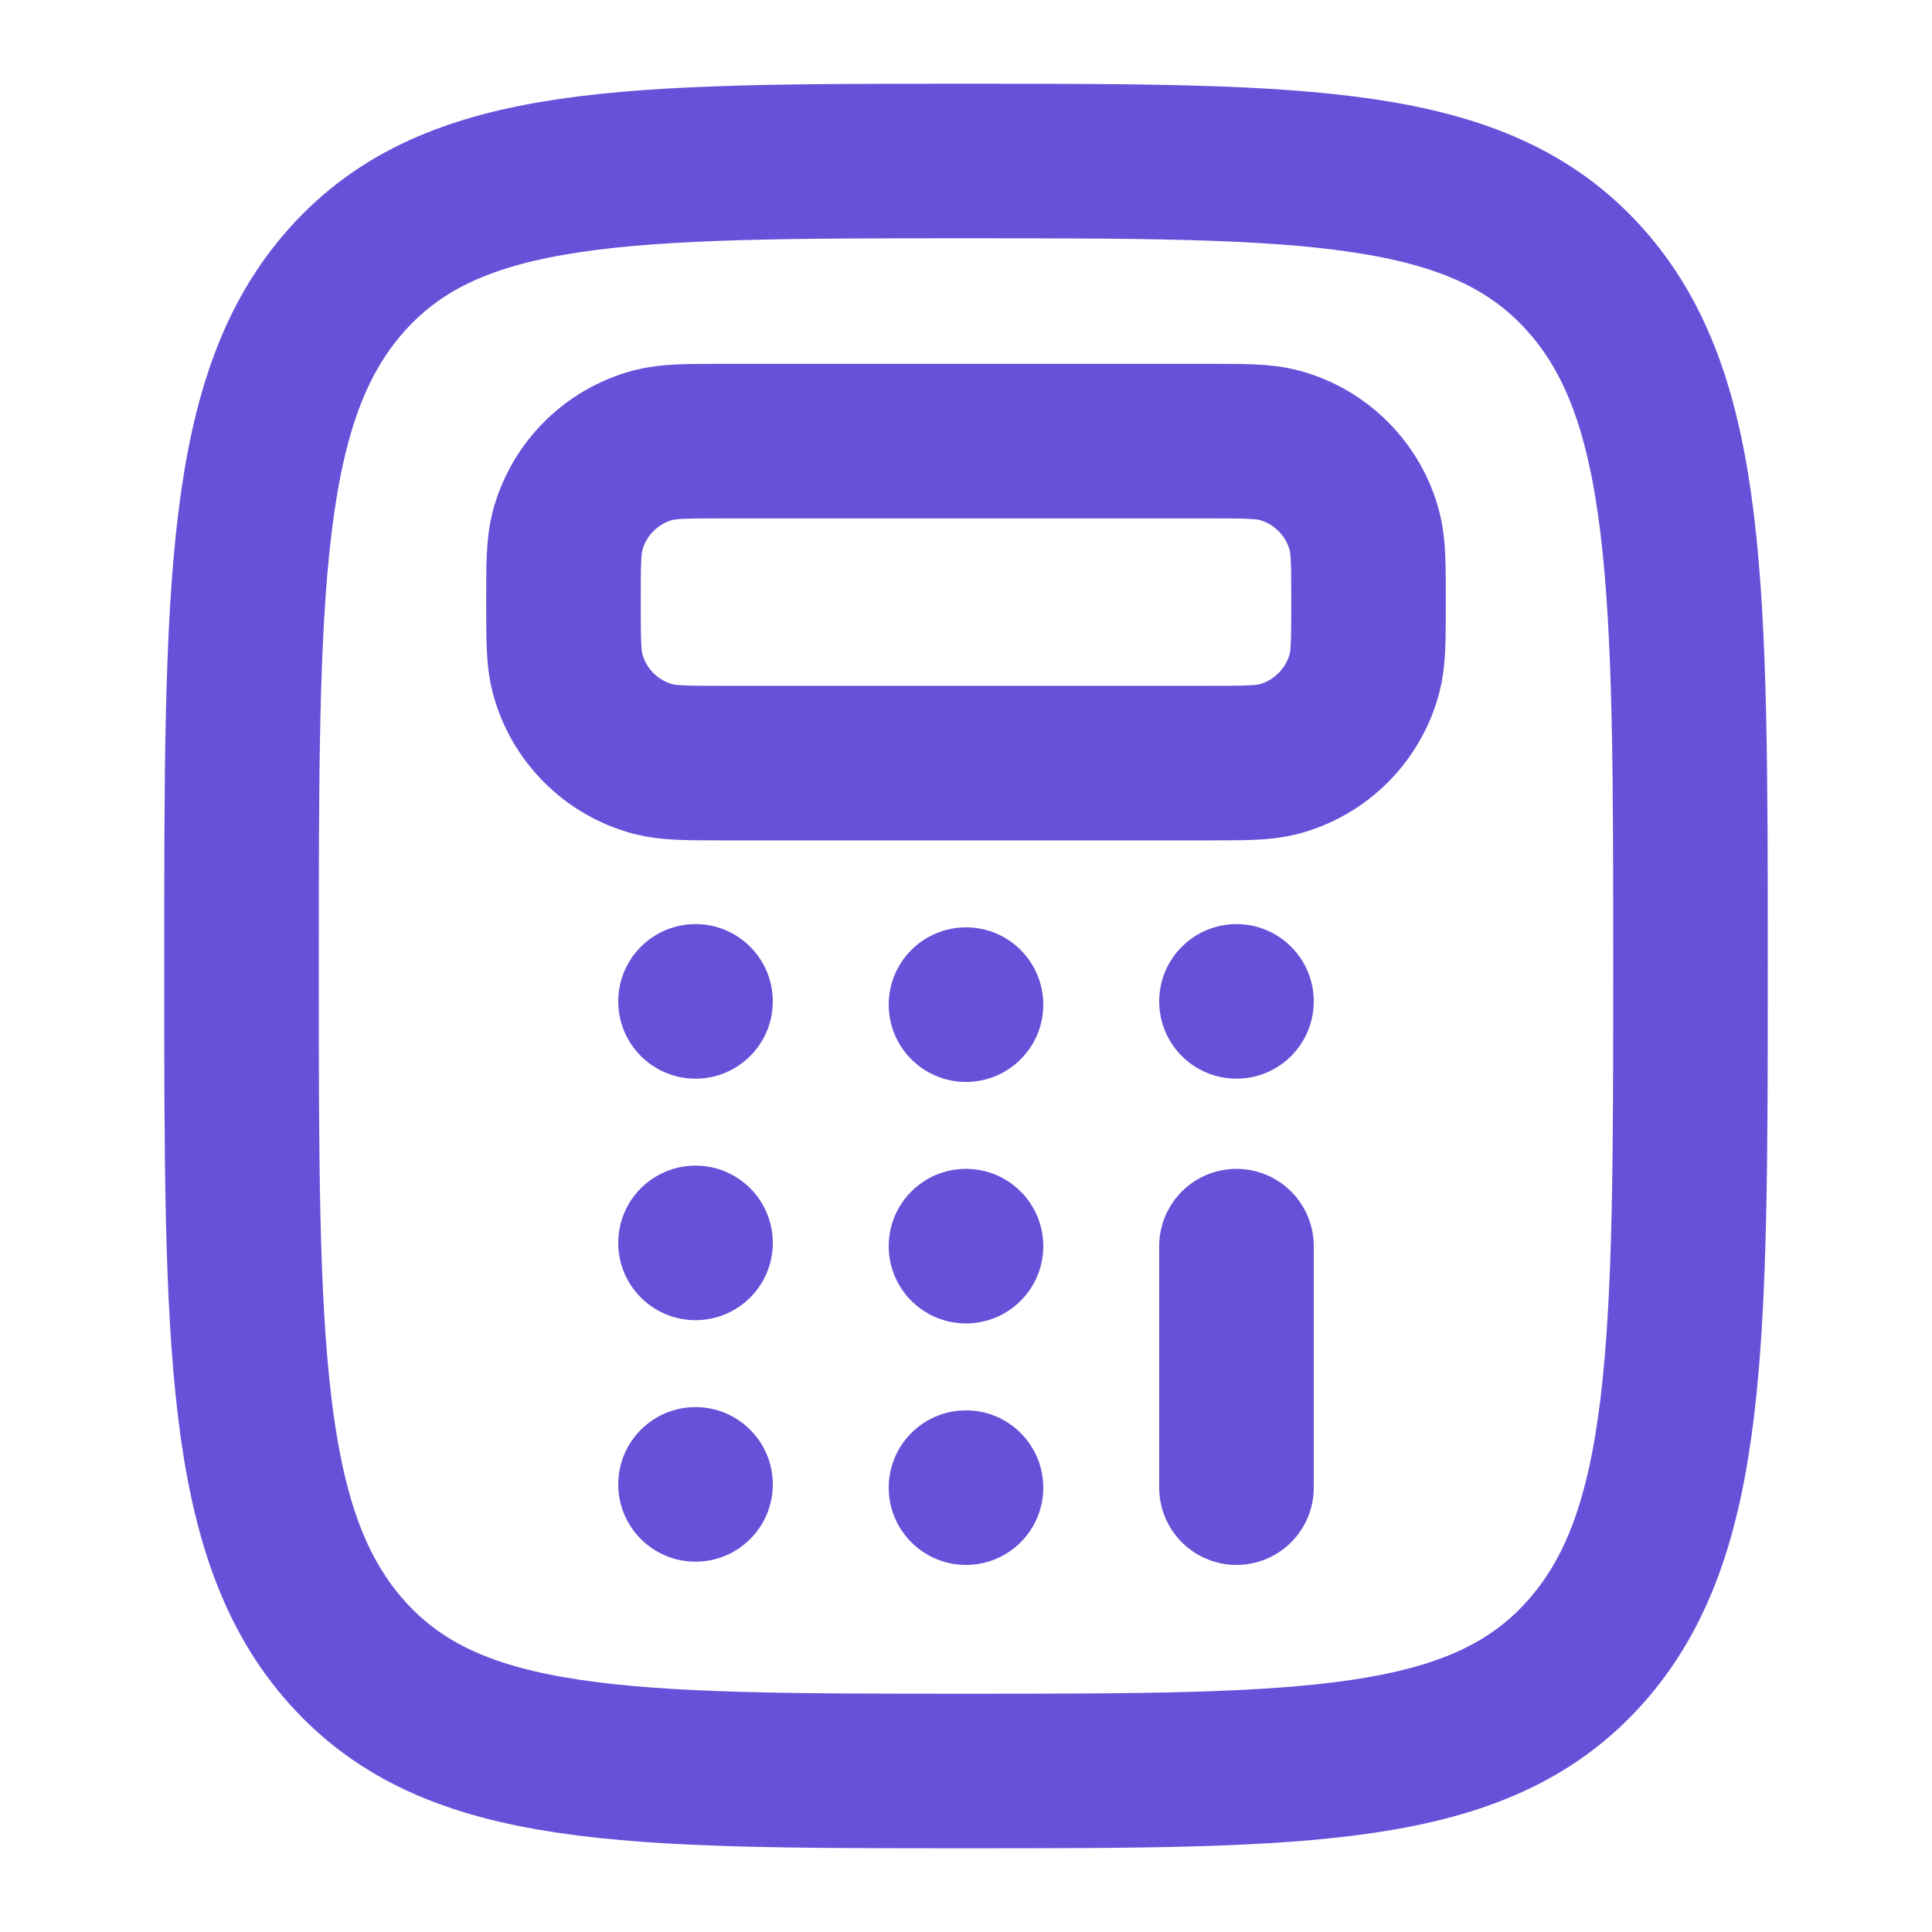 <svg fill="none" height="50" viewBox="0 0 50 50" width="50" xmlns="http://www.w3.org/2000/svg"><path d="m8.996 42.782c2.746 3.051 7.165 3.051 16.004 3.051s13.258 0 16.004-3.051c2.746-3.051 2.746-7.961 2.746-17.782s0-14.731-2.746-17.782c-2.746-3.051-7.165-3.051-16.004-3.051s-13.258 0-16.004 3.051c-2.746 3.051-2.746 7.961-2.746 17.782s0 14.731 2.746 17.782z" stroke="#6552d8" stroke-width="4"/><path d="m14.583 15.583c0-.969 0-1.453.106-1.851.289-1.078 1.131-1.921 2.21-2.21.397-.106.882-.106 1.851-.106h12.5c.969 0 1.453 0 1.851.106 1.078.289 1.921 1.131 2.21 2.21.106.397.106.882.106 1.851 0 .969 0 1.453-.106 1.85-.289 1.079-1.131 1.921-2.21 2.21-.397.106-.882.106-1.851.106h-12.5c-.969 0-1.453 0-1.851-.106-1.078-.289-1.921-1.131-2.21-2.21-.106-.397-.106-.882-.106-1.85z" stroke="#6552d8" stroke-width="4"/><g fill="#6552d8"><path d="m20 25.916c0 1.105-.895 2-2 2s-2-.895-2-2 .895-2 2-2 2 .895 2 2z"/><path d="m20 32.166c0 1.105-.895 2-2 2s-2-.895-2-2 .895-2 2-2 2 .895 2 2z"/><path d="m20 38.416c0 1.105-.895 2-2 2s-2-.895-2-2 .895-2 2-2 2 .895 2 2z"/><path d="m27 26c0 1.105-.895 2-2 2s-2-.895-2-2 .895-2 2-2 2 .895 2 2z"/><path d="m27 32.25c0 1.105-.895 2-2 2s-2-.895-2-2 .895-2 2-2 2 .895 2 2z"/><path d="m27 38.5c0 1.105-.895 2-2 2s-2-.895-2-2 .895-2 2-2 2 .895 2 2z"/><path d="m34 25.916c0 1.105-.895 2-2 2s-2-.895-2-2 .895-2 2-2 2 .895 2 2z"/></g><path d="m32 38.5v-6.25" stroke="#6552d8" stroke-linecap="round" stroke-width="4"/></svg>